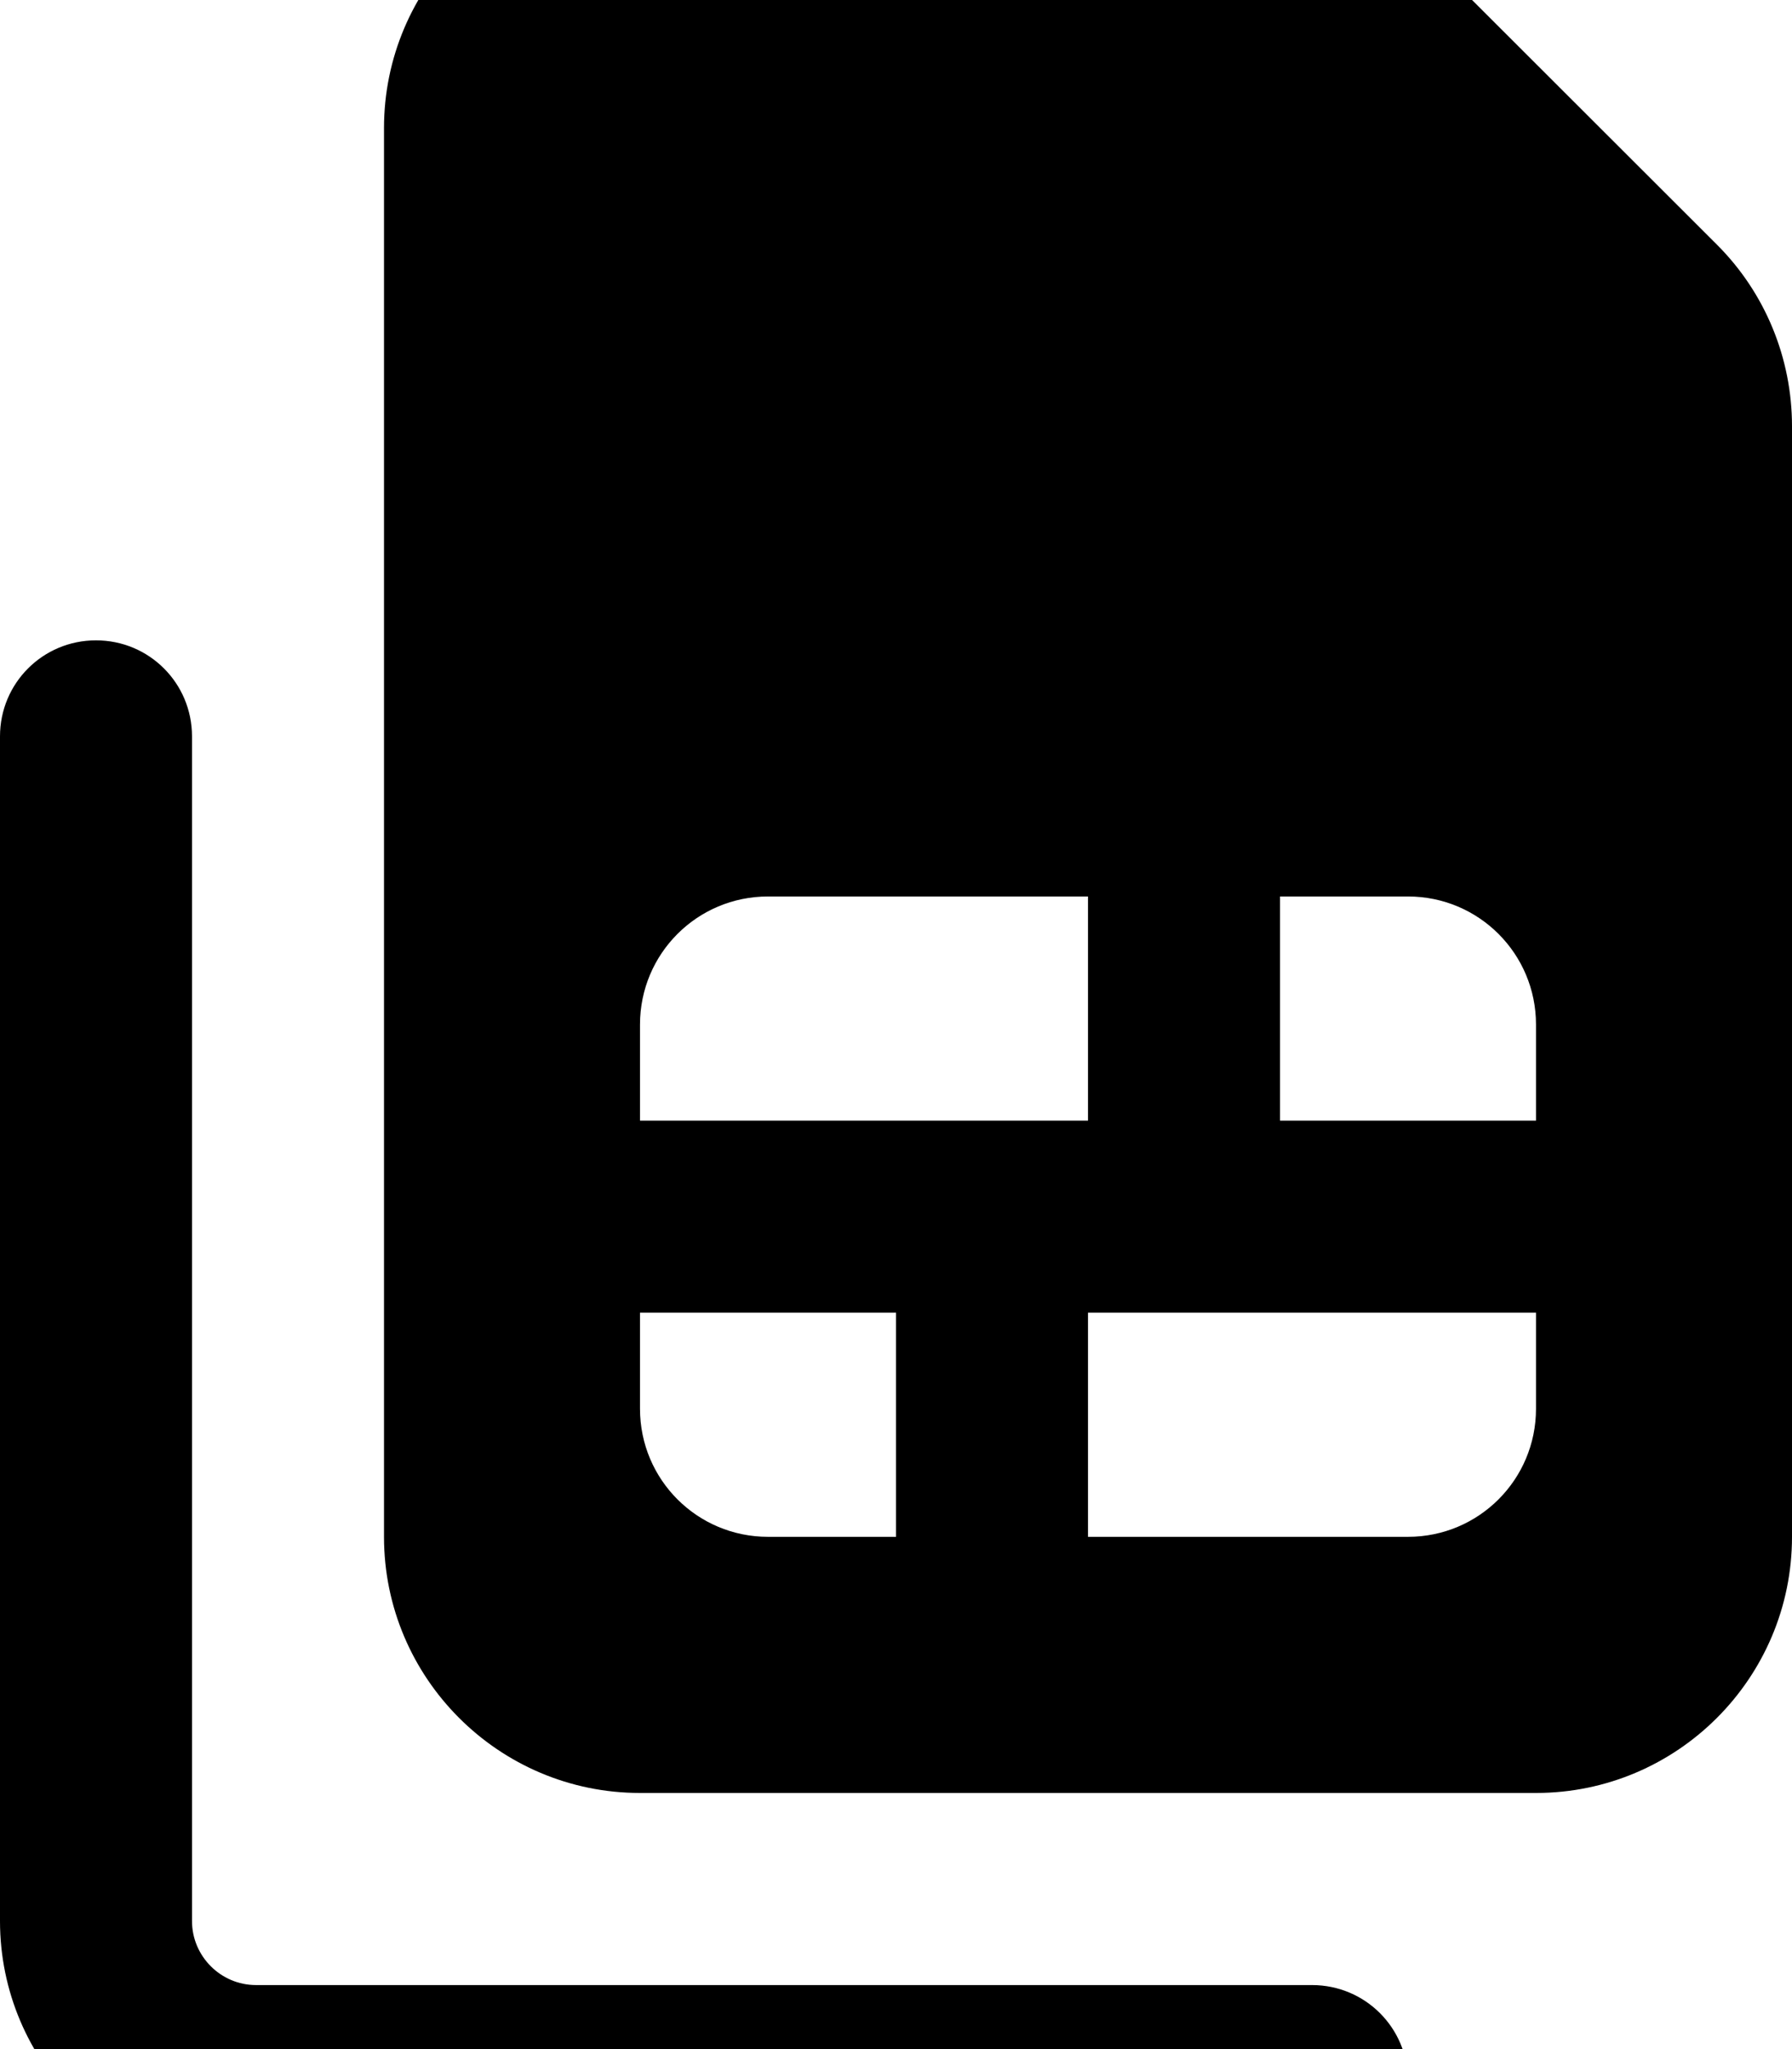 <svg xmlns="http://www.w3.org/2000/svg" viewBox="0 0 448 512"><!--! Font Awesome Pro 7.1.0 by @fontawesome - https://fontawesome.com License - https://fontawesome.com/license (Commercial License) Copyright 2025 Fonticons, Inc. --><path fill="currentColor" d="M96 384c0 35.3 28.7 64 64 64l224 0c35.3 0 64-28.7 64-64l0-277.5c0-17-6.7-33.3-18.7-45.3L354.7-13.3c-12-12-28.3-18.7-45.3-18.7L160-32C124.7-32 96-3.3 96 32l0 352zM24 160c-13.3 0-24 10.7-24 24L0 480c0 35.3 28.7 64 64 64l264 0c13.3 0 24-10.7 24-24s-10.7-24-24-24L64 496c-8.8 0-16-7.2-16-16l0-296c0-13.3-10.7-24-24-24zm168 64l80 0 0 56-112 0 0-24c0-17.7 14.3-32 32-32zM160 352l0-24 64 0 0 56-32 0c-17.7 0-32-14.3-32-32zm192 32l-80 0 0-56 112 0 0 24c0 17.7-14.3 32-32 32zm32-128l0 24-64 0 0-56 32 0c17.7 0 32 14.3 32 32z"/></svg>